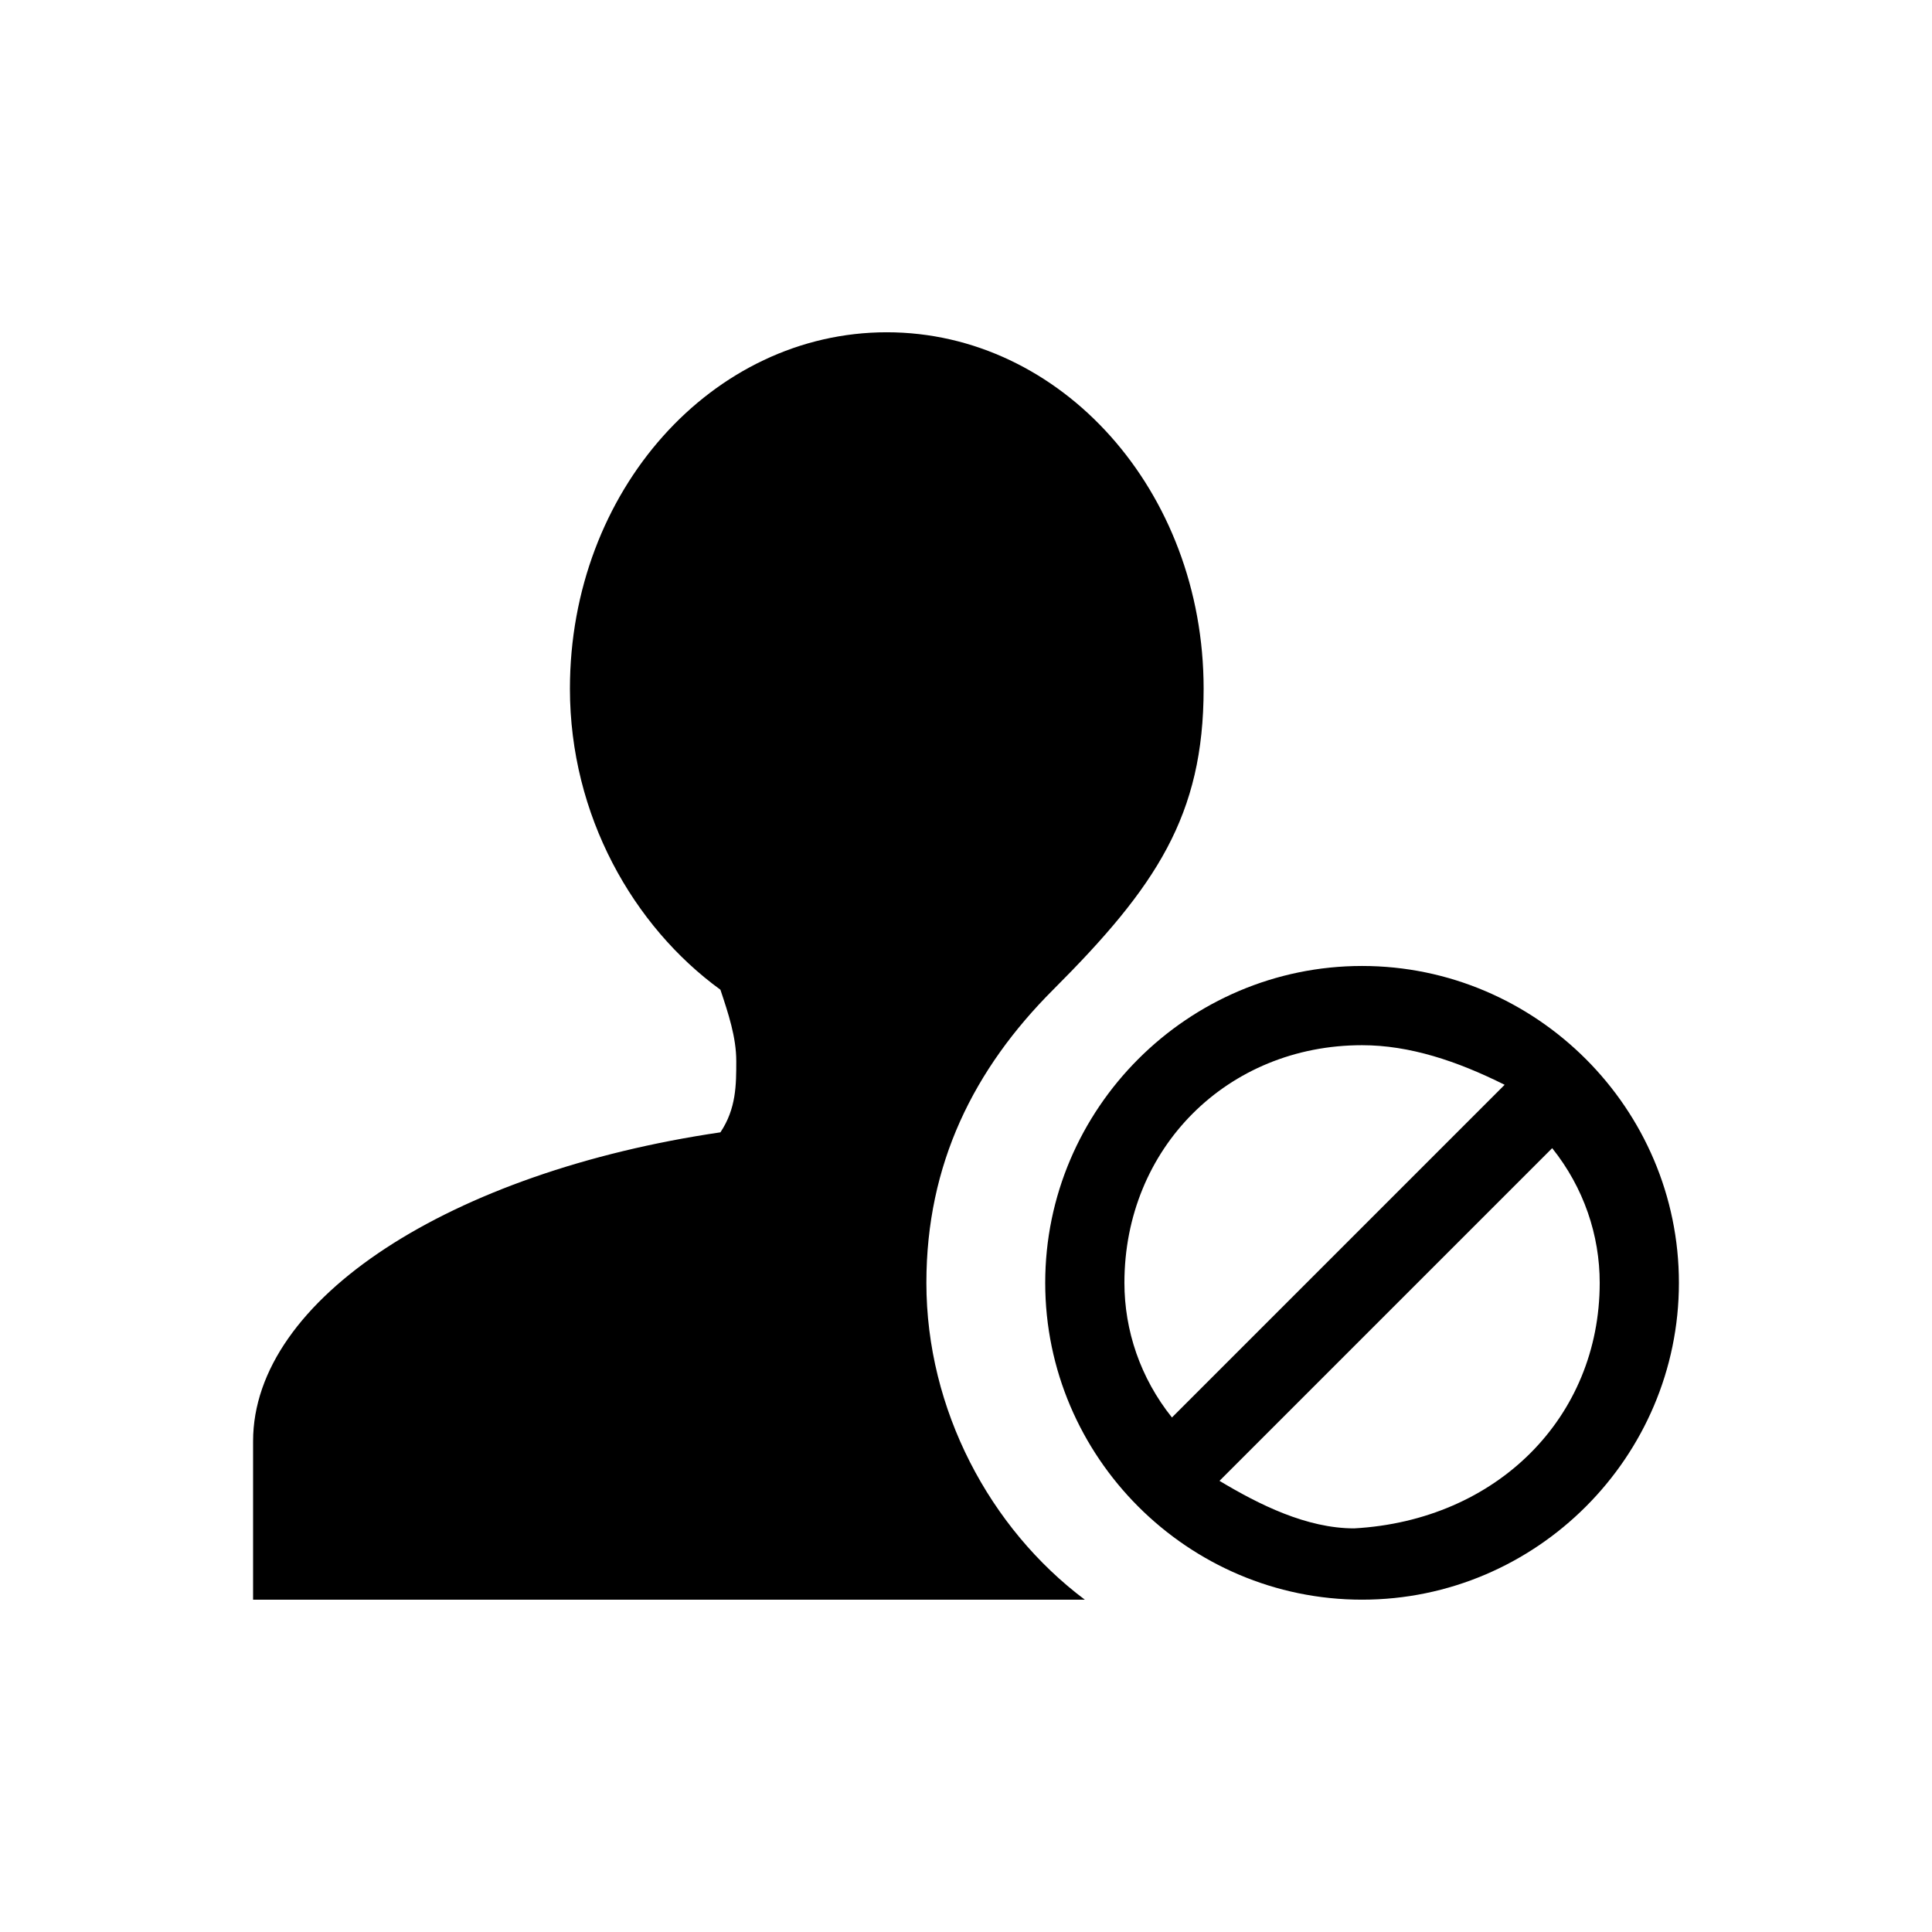 <?xml version="1.0" encoding="UTF-8"?>
<!-- Uploaded to: ICON Repo, www.svgrepo.com, Generator: ICON Repo Mixer Tools -->
<svg fill="#000000" width="800px" height="800px" version="1.1" viewBox="144 144 512 512" xmlns="http://www.w3.org/2000/svg">
 <path d="m431.49 567.93h-220.42v-41.984c0-37.785 52.48-71.371 123.85-81.867 4.199-6.297 4.199-12.594 4.199-18.895 0-6.297-2.098-12.594-4.199-18.895-23.09-16.789-39.883-46.18-39.883-79.766 0-52.48 37.785-94.465 83.969-94.465 46.184 0 83.969 41.984 83.969 94.465 0 33.586-12.594 52.48-39.887 79.77-20.992 20.992-33.586 46.184-33.586 77.672 0 33.586 16.793 65.074 41.984 83.965zm157.44-83.969c0 46.184-37.785 83.969-83.969 83.969-46.184 0-83.969-37.785-83.969-83.969s37.785-83.969 83.969-83.969c46.184 0.004 83.969 37.789 83.969 83.969zm-134.35 35.688 88.168-88.168c-12.598-6.297-25.191-10.492-37.789-10.492-35.688 0-62.977 27.289-62.977 62.977 0.004 12.594 4.199 25.188 12.598 35.684zm113.36-35.688c0-12.594-4.199-25.191-12.594-35.688l-88.168 88.168c10.496 6.297 23.09 12.594 35.688 12.594 37.785-2.098 65.074-29.387 65.074-65.074z"/>
</svg>